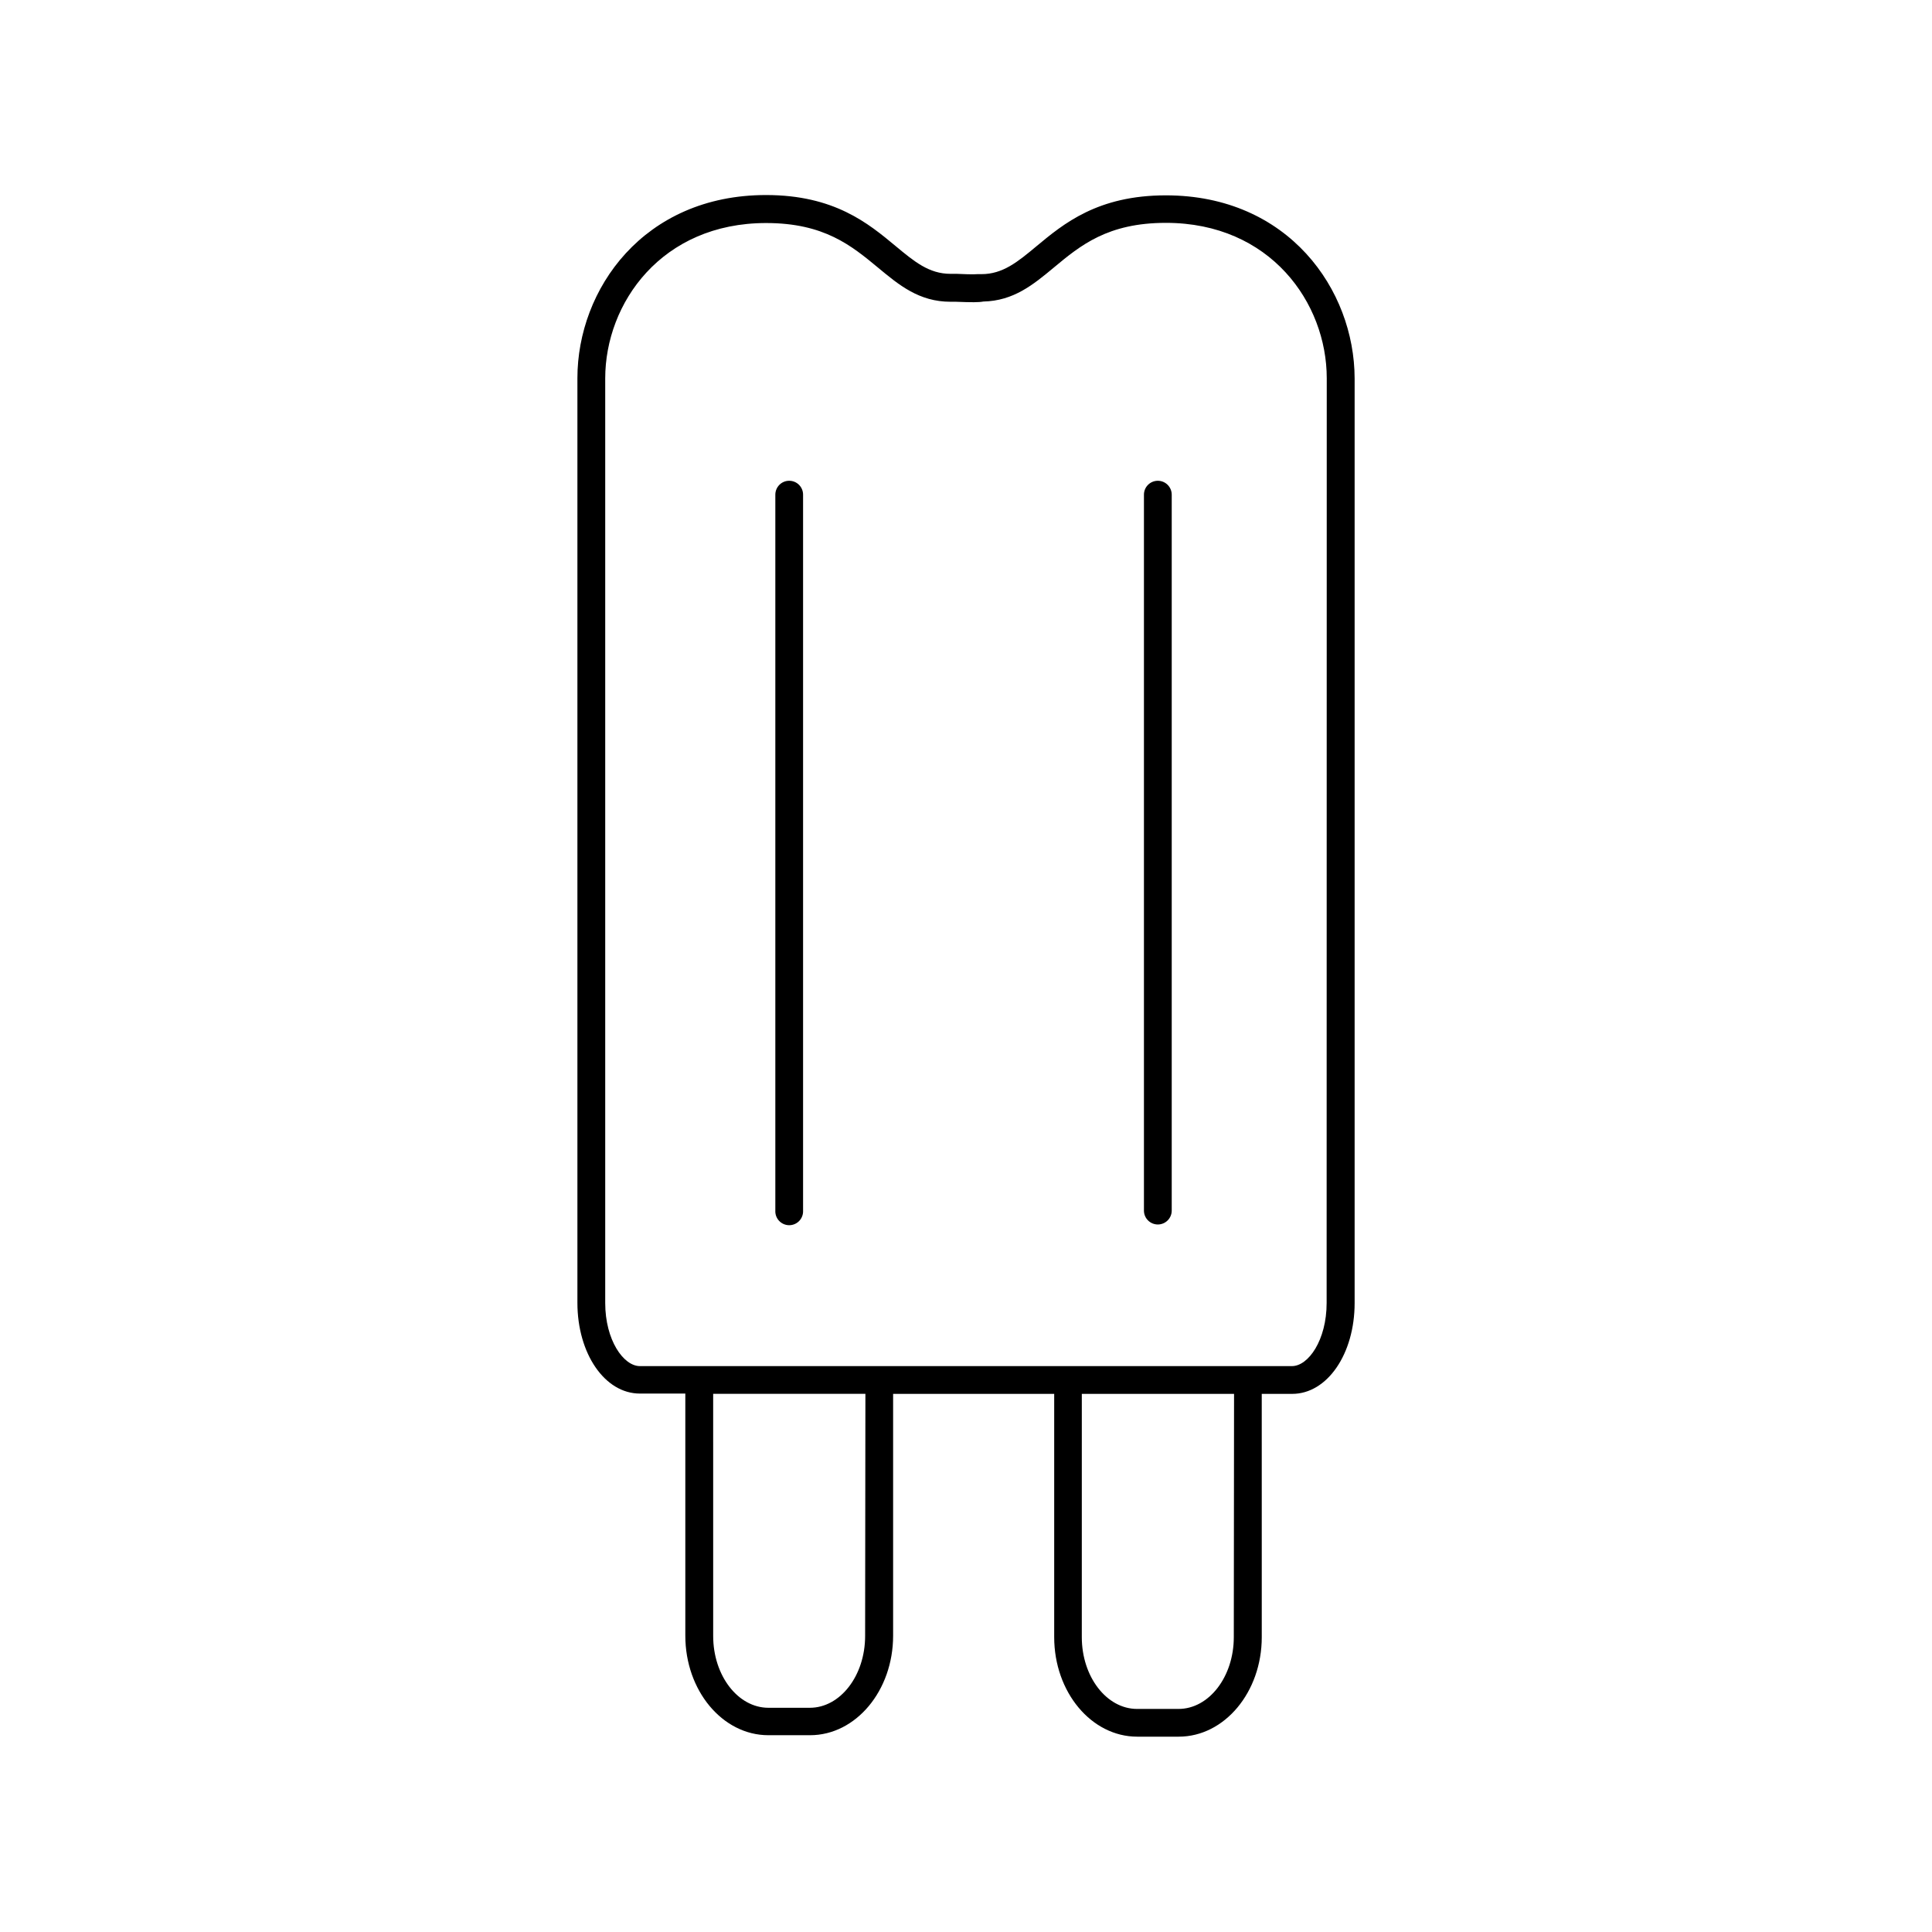 <?xml version="1.0" encoding="UTF-8"?>
<!-- Uploaded to: ICON Repo, www.svgrepo.com, Generator: ICON Repo Mixer Tools -->
<svg fill="#000000" width="800px" height="800px" version="1.1" viewBox="144 144 512 512" xmlns="http://www.w3.org/2000/svg">
 <g>
  <path d="m353.15 271.41c-0.977-0.004-1.914 0.383-2.602 1.074-0.691 0.691-1.078 1.629-1.078 2.606v189.73c-0.051 1.008 0.312 1.992 1.008 2.727 0.695 0.73 1.66 1.145 2.668 1.145 1.008 0 1.973-0.414 2.668-1.145 0.695-0.734 1.059-1.719 1.008-2.727v-189.73c0.004-0.977-0.383-1.91-1.07-2.602-0.691-0.691-1.625-1.078-2.602-1.078z"/>
  <path d="m450.84 271.41c-2.035 0-3.684 1.648-3.684 3.68v189.73c0 2.031 1.648 3.68 3.684 3.68 2.031 0 3.68-1.648 3.68-3.68v-189.73c0-0.977-0.391-1.914-1.078-2.602-0.691-0.691-1.629-1.078-2.602-1.078z"/>
  <path d="m452.97 195.77c-18.074 0-27.098 7.5-34.352 13.531-4.922 4.102-8.855 7.352-14.543 7.352l-0.141-0.004c-0.137-0.008-0.273-0.008-0.414 0-0.102-0.008-0.203-0.008-0.305 0h-0.109c-0.984 0.109-4.25 0-5.519-0.078h-1.684c-5.699 0-9.605-3.246-14.543-7.352-7.254-6.031-16.277-13.531-34.352-13.531-32.473 0-49.988 25.004-49.988 48.531v245.02c0 13.5 7.262 24.07 16.543 24.07h12.055v64.168c0 14.543 9.84 26.371 22.004 26.371h11.051c12.145 0 22.012-11.809 22.012-26.371v-64.086h42.688v64.473c0 14.543 9.84 26.371 22.004 26.371h11c12.133 0 22.004-11.809 22.004-26.371l-0.004-64.473h8.07c9.277 0 16.543-10.566 16.543-24.07v-245.02c-0.035-23.527-17.547-48.531-50.02-48.531zm-79.703 381.79c0 10.488-6.574 19.02-14.652 19.02h-10.973c-8.078 0-14.641-8.531-14.641-19.02l-0.004-64.176h40.344zm97.703 0.305c0 10.488-6.574 19.02-14.652 19.02h-10.977c-8.078 0-14.652-8.531-14.652-19.02l0.004-64.48h40.344zm24.602-88.559c0 9.84-4.84 16.727-9.191 16.727h-172.8c-4.348 0-9.191-6.887-9.191-16.727v-245.02c0-19.965 14.945-41.18 42.637-41.18 15.418 0 22.633 6.012 29.648 11.809 5.609 4.656 10.895 9.055 19.246 9.055h1.398c4.242 0.168 6.09 0.168 7.254-0.059 8.059-0.176 13.254-4.477 18.746-9.043 6.996-5.816 14.23-11.809 29.648-11.809 27.691 0 42.637 21.215 42.637 41.18z"/>
 </g>
</svg>
